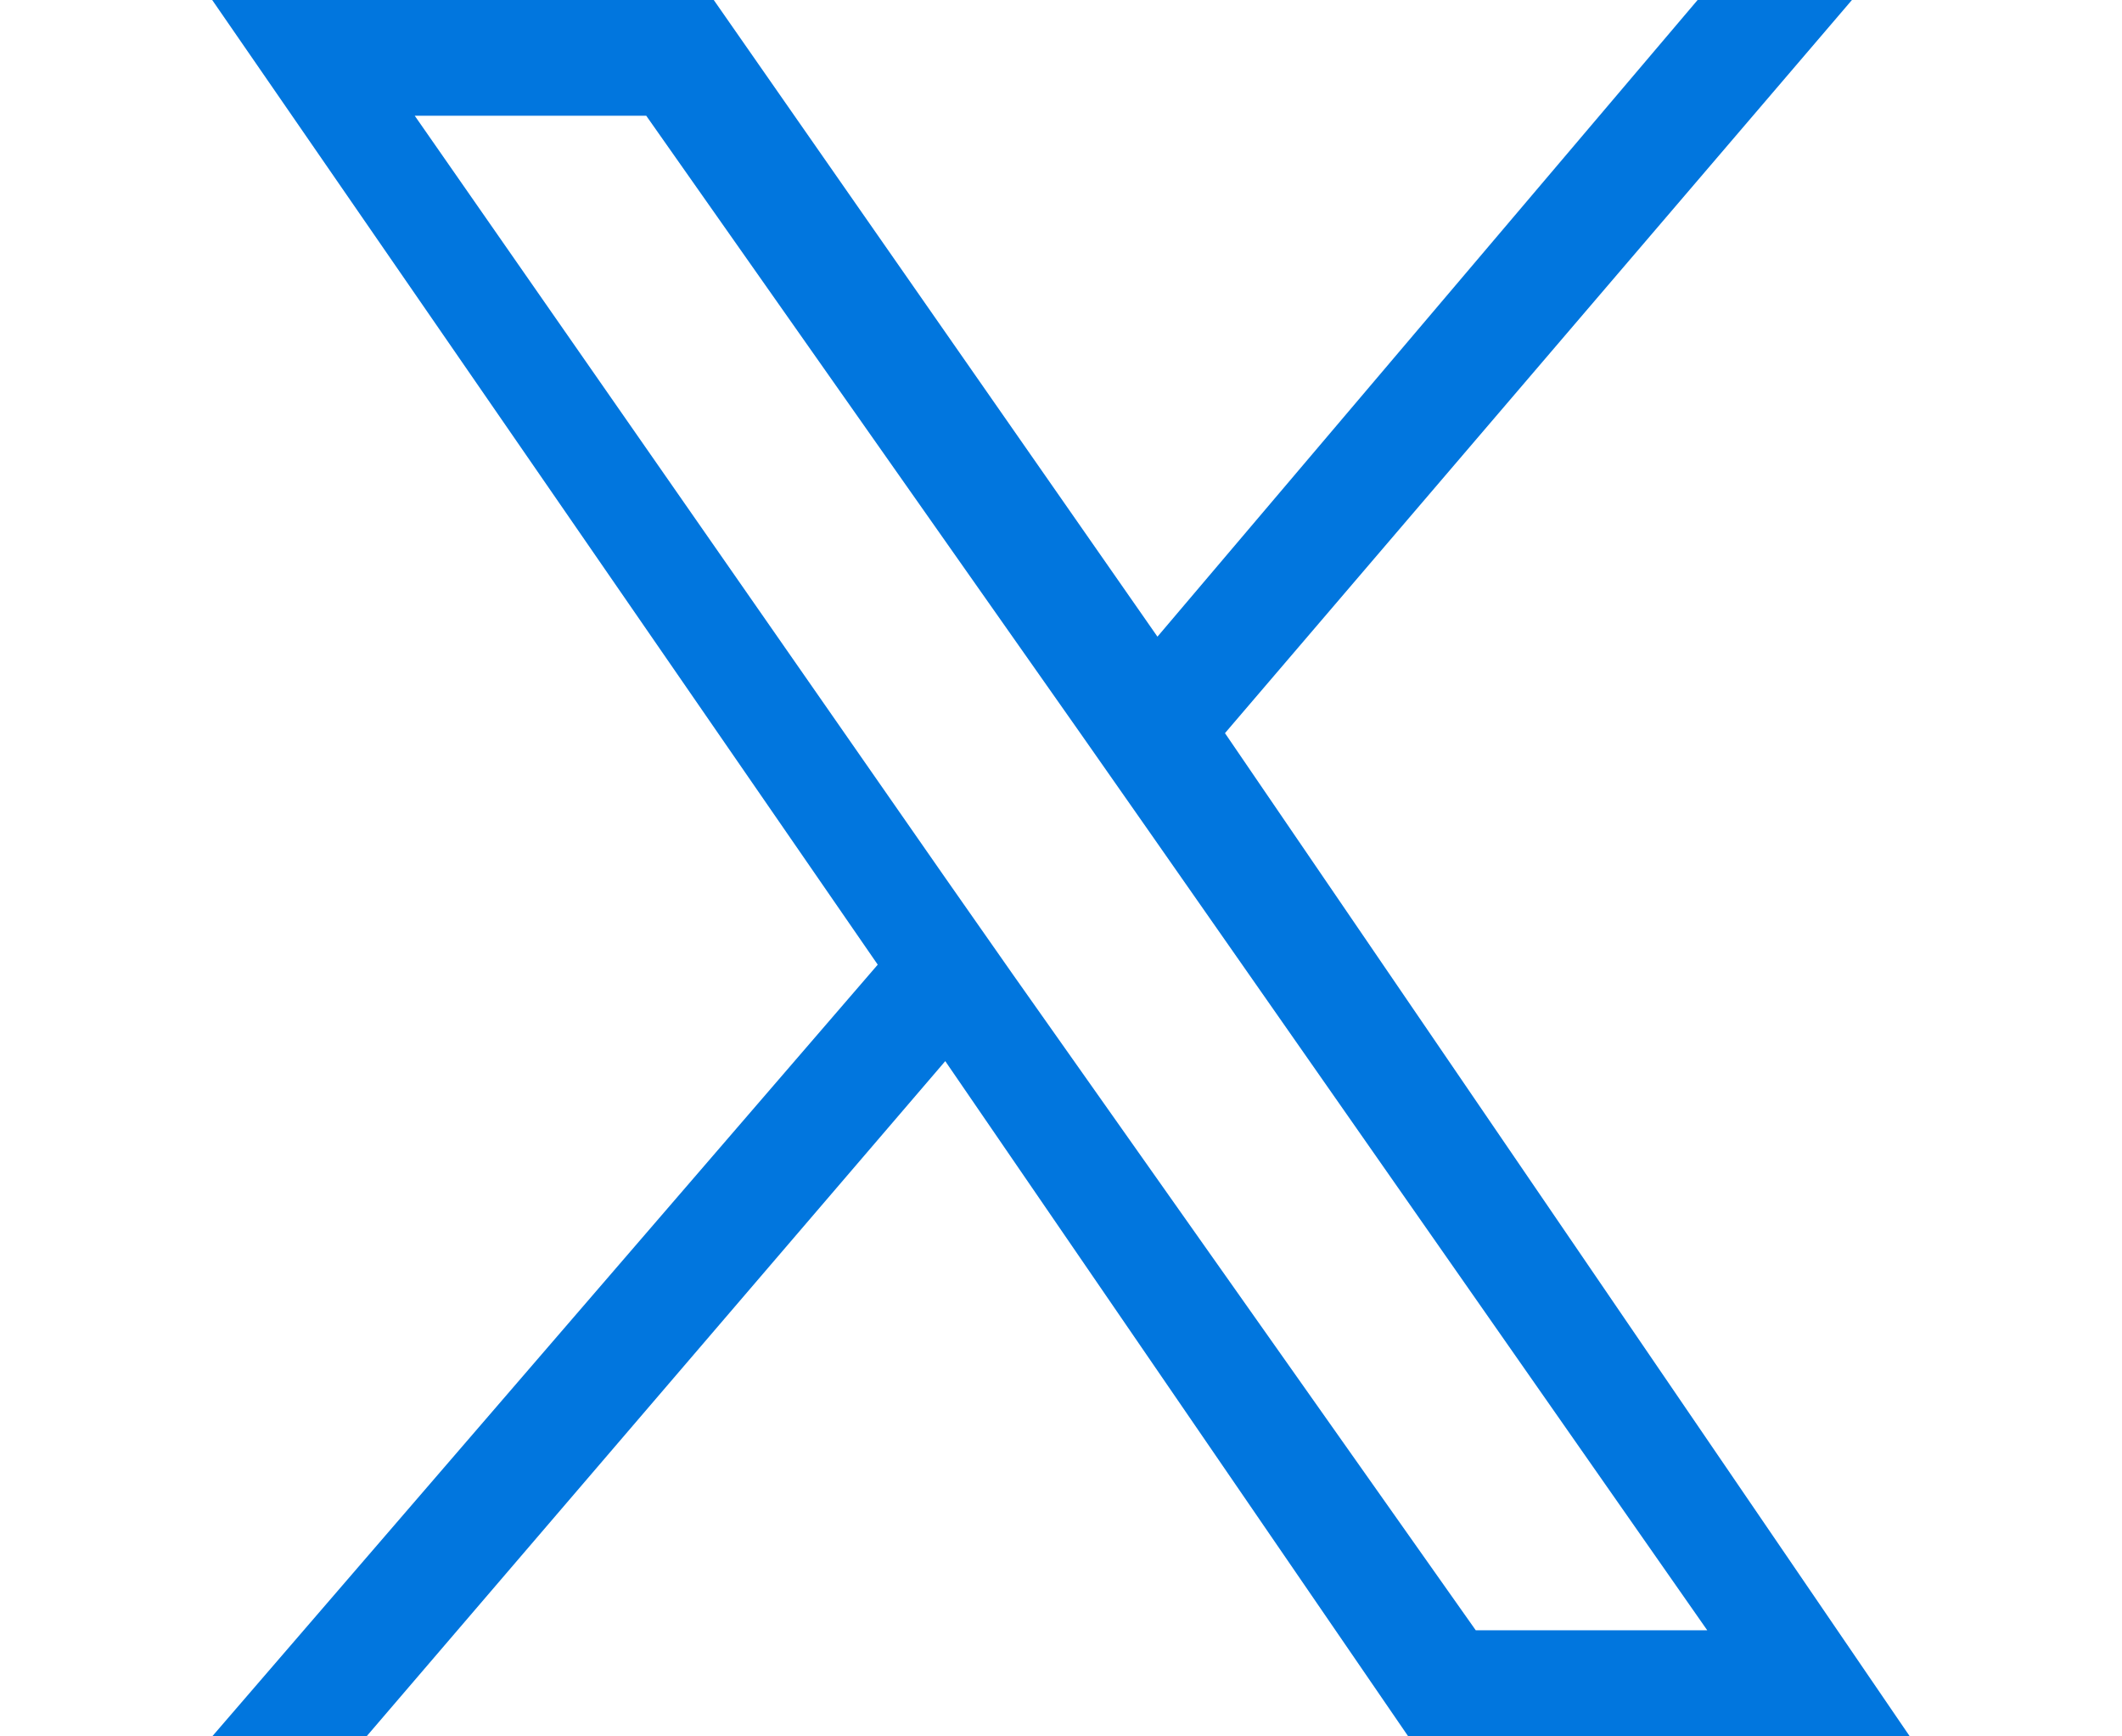 <svg width="22px" height="18px" viewBox="0 0 22 18" fill="none" xmlns="http://www.w3.org/2000/svg" transform="rotate(0) scale(1, 1)">
<path d="M12.7 7.6L19.2 0H17.6L12 6.6L7.4 0H2.2L9.1 10L2.2 18H3.8L9.8 11L14.6 18H19.8L12.7 7.6ZM10.5 10.1L9.8 9.1L4.3 1.2H6.7L11.2 7.6L11.9 8.6L17.7 16.9H15.3L10.5 10.1Z" fill="#0176de"/>
</svg>